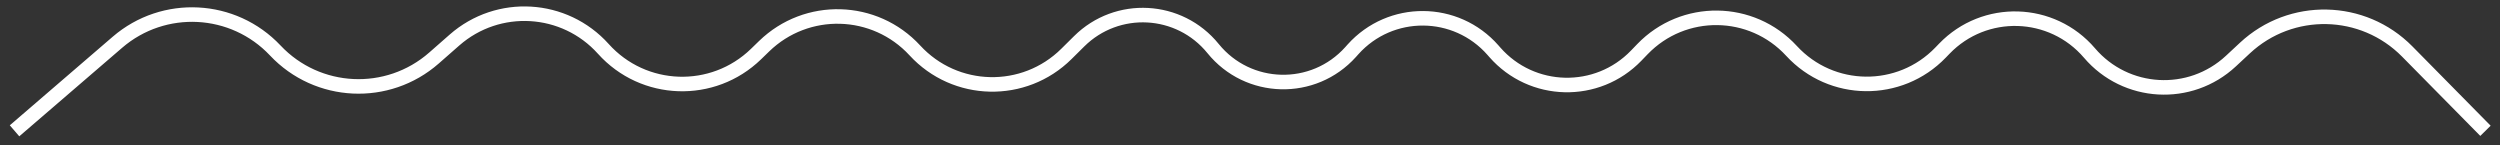 <?xml version="1.0" encoding="UTF-8"?> <svg xmlns="http://www.w3.org/2000/svg" width="172" height="10" viewBox="0 0 172 10" fill="none"><rect x="0" y="0" width="172" height="10" fill="#333333" stroke="none"/><path d="M1 9L8.079 2.907C11.268 0.162 16.053 0.412 18.94 3.474V3.474C21.846 6.557 26.672 6.786 29.858 3.992L31.269 2.754C34.272 0.119 38.836 0.39 41.507 3.361V3.361C44.274 6.44 49.044 6.603 52.015 3.72L52.572 3.179C55.496 0.341 60.184 0.473 62.944 3.47V3.47C65.725 6.491 70.457 6.598 73.372 3.707L74.245 2.842C76.859 0.25 81.14 0.481 83.46 3.341V3.341C85.869 6.312 90.364 6.426 92.921 3.581L93.089 3.393C95.668 0.524 100.174 0.552 102.717 3.452L102.844 3.597C105.394 6.505 109.885 6.612 112.57 3.828L113.001 3.381C115.817 0.462 120.509 0.517 123.255 3.5V3.5C126.002 6.483 130.694 6.538 133.509 3.619L133.77 3.349C136.536 0.481 141.169 0.621 143.758 3.648V3.648C146.253 6.567 150.677 6.819 153.487 4.202L154.452 3.304C157.624 0.35 162.571 0.456 165.616 3.542L171 9" stroke="white"></path></svg> 
